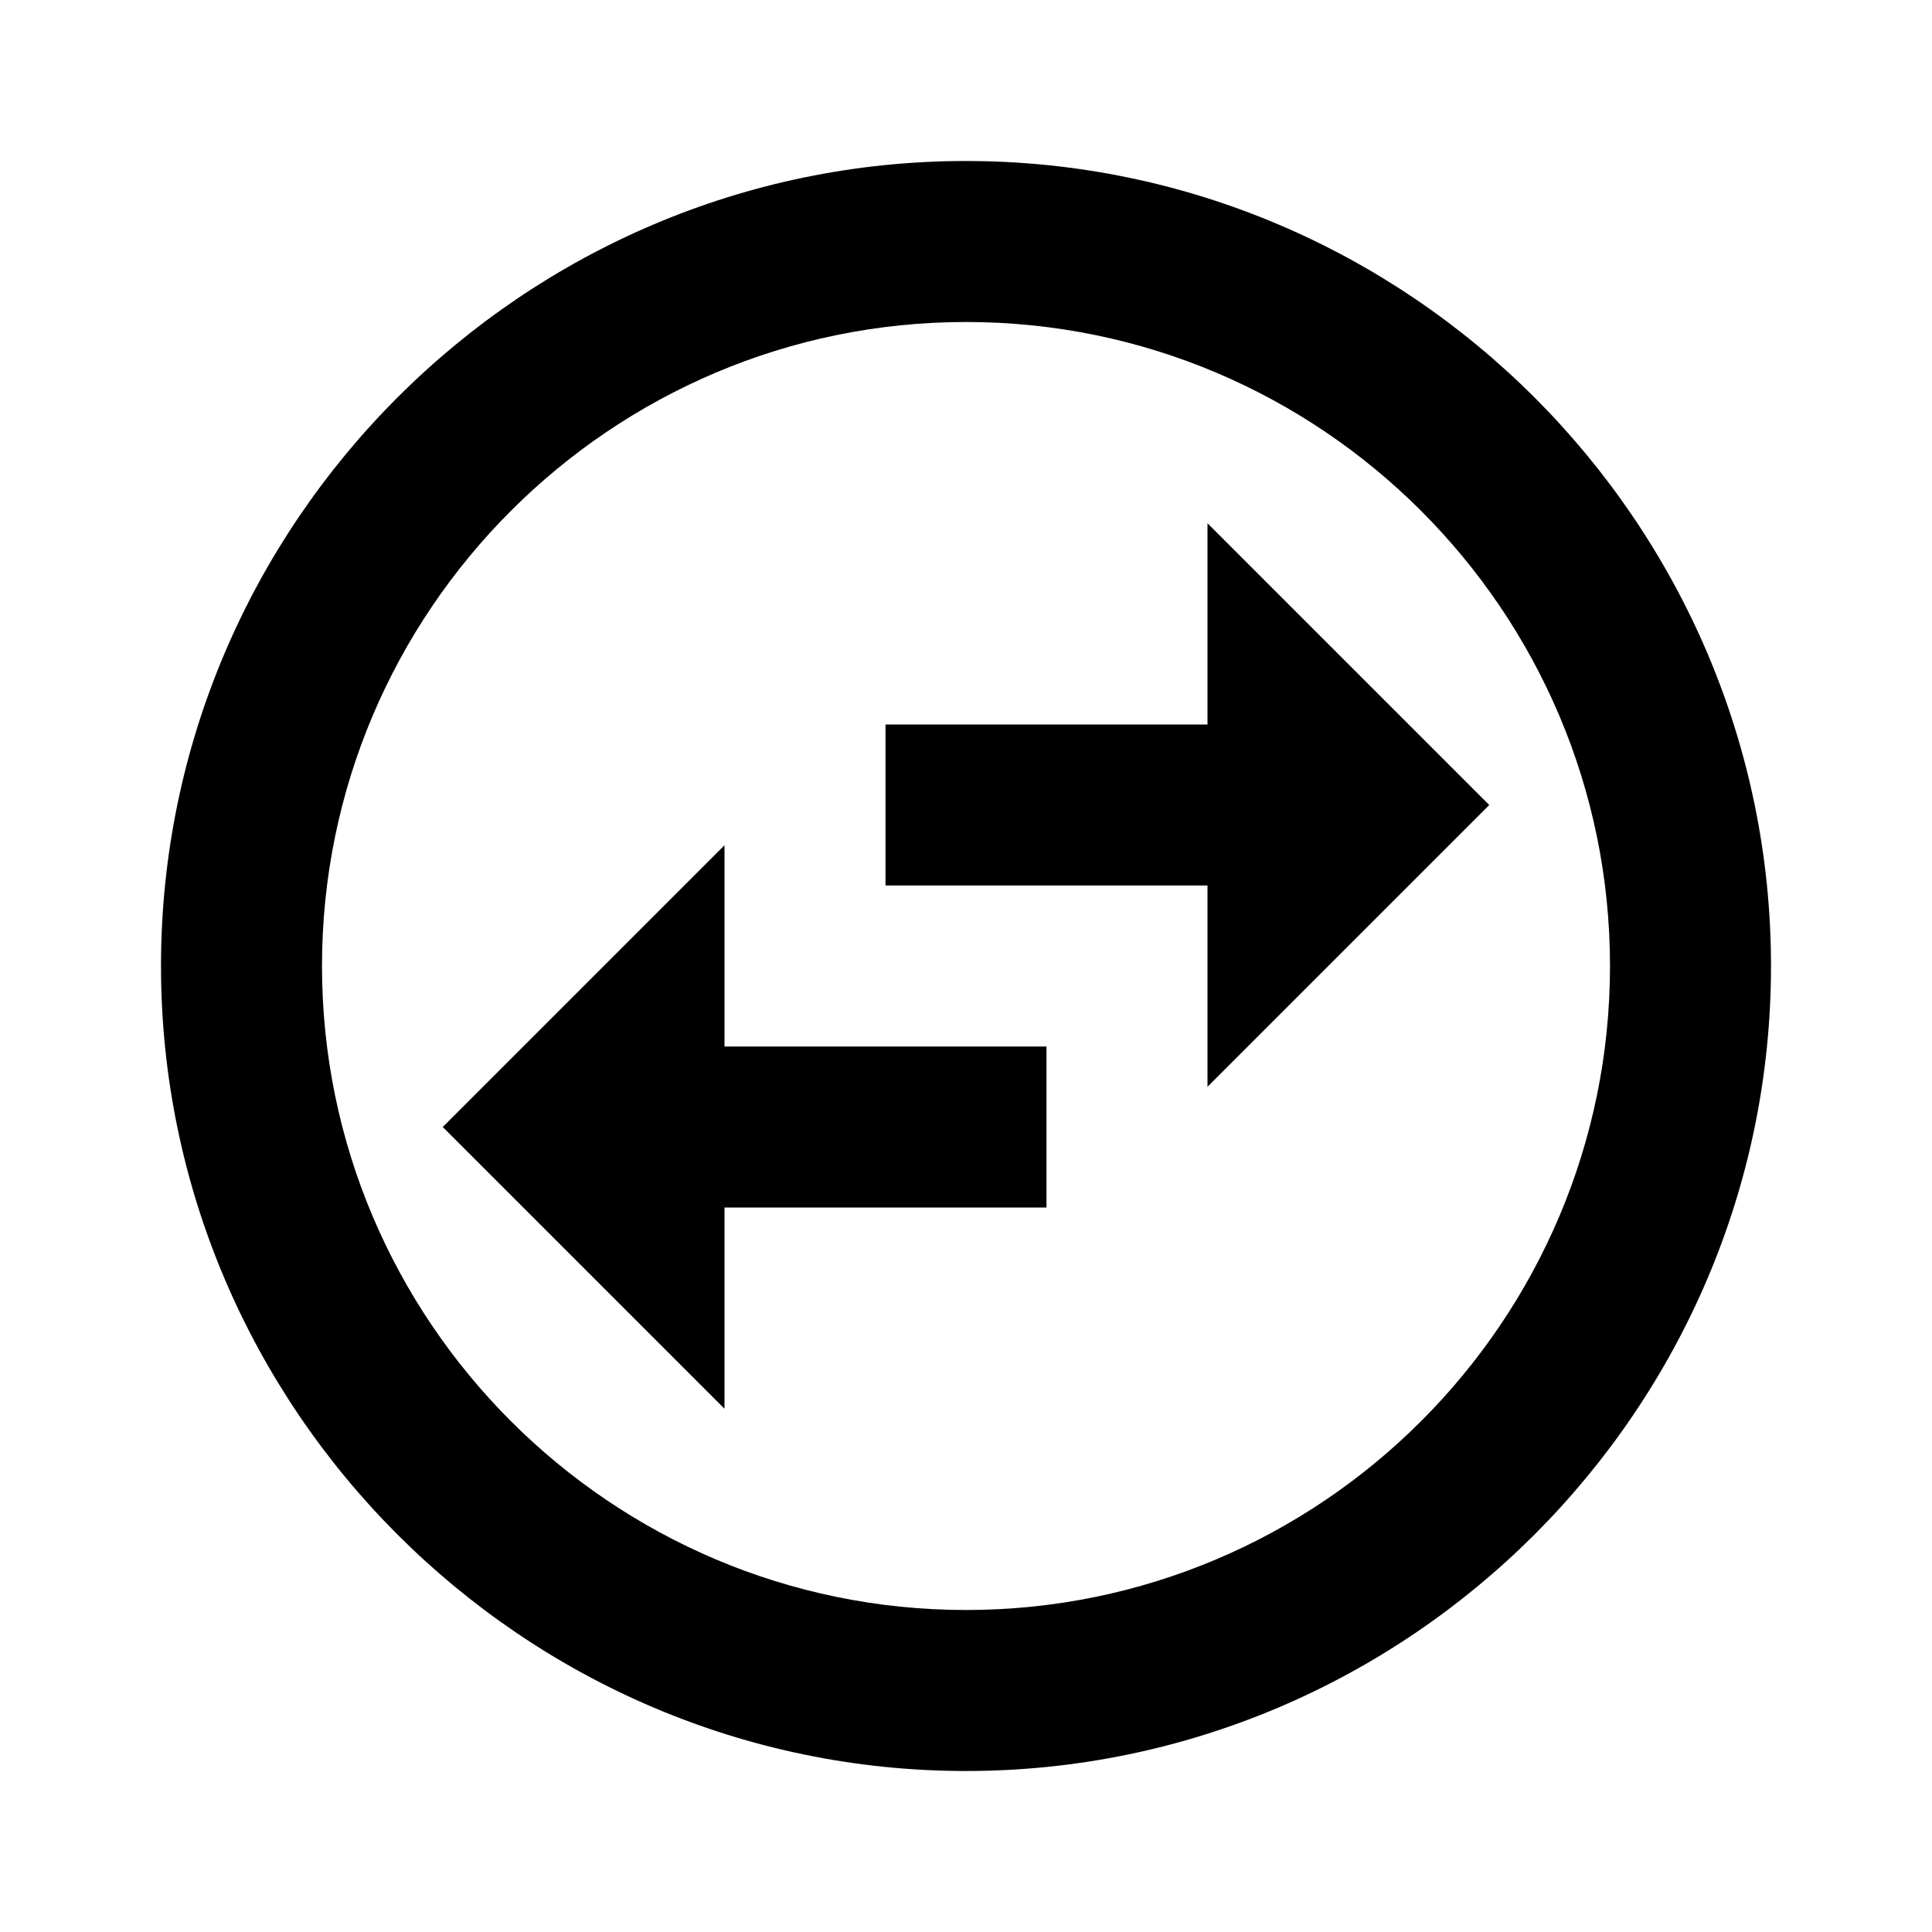 <svg xmlns="http://www.w3.org/2000/svg" viewBox="0 0 24 24"><path d="M12 2C6.5 2 2 6.5 2 12S6.5 22 12 22 22 17.5 22 12 17.5 2 12 2M12 20C7.59 20 4 16.41 4 12S7.59 4 12 4 20 7.59 20 12 16.41 20 12 20M15 6.5V9H11V11H15V13.5L18.5 10L15 6.5M9 10.5L5.5 14L9 17.5V15H13V13H9V10.5Z" /></svg>